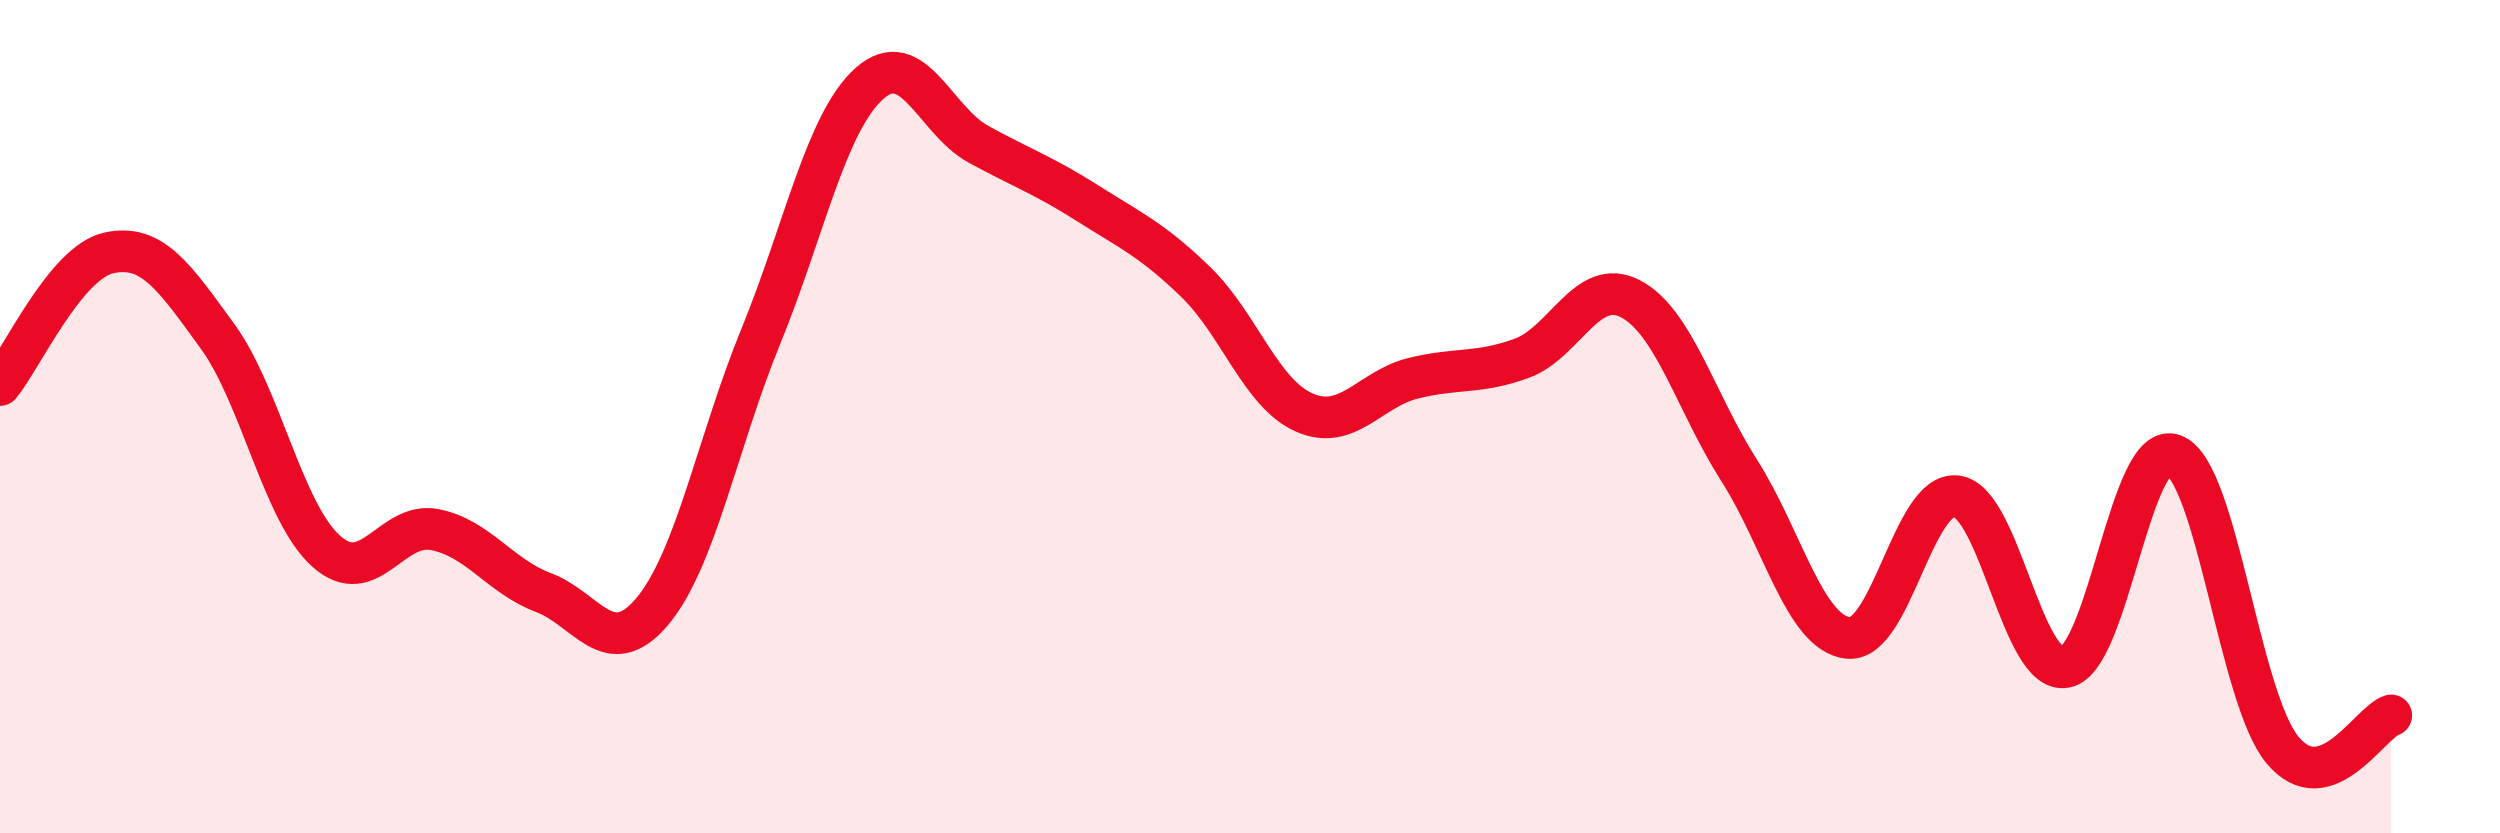 
    <svg width="60" height="20" viewBox="0 0 60 20" xmlns="http://www.w3.org/2000/svg">
      <path
        d="M 0,9.24 C 0.52,8.61 1.57,6.3 2.61,6.07 C 3.65,5.84 4.18,6.64 5.22,8.07 C 6.26,9.5 6.79,12.3 7.83,13.23 C 8.87,14.16 9.39,12.51 10.43,12.71 C 11.47,12.91 12,13.83 13.04,14.22 C 14.08,14.61 14.61,15.91 15.65,14.68 C 16.69,13.45 17.22,10.61 18.26,8.07 C 19.3,5.53 19.83,2.92 20.87,2 C 21.91,1.08 22.44,2.89 23.48,3.46 C 24.52,4.03 25.05,4.21 26.09,4.87 C 27.13,5.53 27.66,5.76 28.7,6.77 C 29.74,7.78 30.26,9.44 31.3,9.9 C 32.34,10.36 32.87,9.34 33.91,9.08 C 34.95,8.82 35.48,8.98 36.52,8.6 C 37.56,8.22 38.09,6.63 39.13,7.17 C 40.17,7.71 40.7,9.66 41.74,11.29 C 42.78,12.92 43.31,15.19 44.35,15.31 C 45.39,15.43 45.92,11.77 46.96,11.91 C 48,12.05 48.53,16.21 49.57,16.01 C 50.61,15.81 51.13,10.52 52.17,10.92 C 53.21,11.32 53.74,16.75 54.78,18 C 55.82,19.25 56.87,17.34 57.39,17.17L57.39 20L0 20Z"
        fill="#EB0A25"
        opacity="0.1"
        stroke-linecap="round"
        stroke-linejoin="round"
      />
      <path
        d="M 0,9.24 C 0.52,8.61 1.57,6.3 2.61,6.07 C 3.65,5.84 4.18,6.64 5.22,8.07 C 6.26,9.5 6.79,12.3 7.83,13.23 C 8.87,14.16 9.39,12.51 10.43,12.71 C 11.47,12.91 12,13.83 13.04,14.22 C 14.08,14.61 14.61,15.91 15.65,14.68 C 16.69,13.45 17.22,10.61 18.26,8.07 C 19.3,5.53 19.83,2.92 20.87,2 C 21.91,1.08 22.44,2.89 23.48,3.46 C 24.52,4.03 25.05,4.21 26.09,4.87 C 27.13,5.53 27.66,5.76 28.7,6.77 C 29.74,7.78 30.26,9.44 31.3,9.9 C 32.34,10.36 32.87,9.34 33.91,9.08 C 34.95,8.82 35.48,8.98 36.52,8.6 C 37.56,8.22 38.09,6.63 39.13,7.17 C 40.17,7.71 40.7,9.66 41.74,11.29 C 42.78,12.92 43.31,15.19 44.35,15.31 C 45.39,15.43 45.92,11.77 46.96,11.91 C 48,12.05 48.53,16.21 49.57,16.01 C 50.61,15.81 51.13,10.52 52.17,10.92 C 53.21,11.32 53.74,16.75 54.78,18 C 55.82,19.25 56.87,17.34 57.39,17.17"
        stroke="#EB0A25"
        stroke-width="1"
        fill="none"
        stroke-linecap="round"
        stroke-linejoin="round"
      />
    </svg>
  